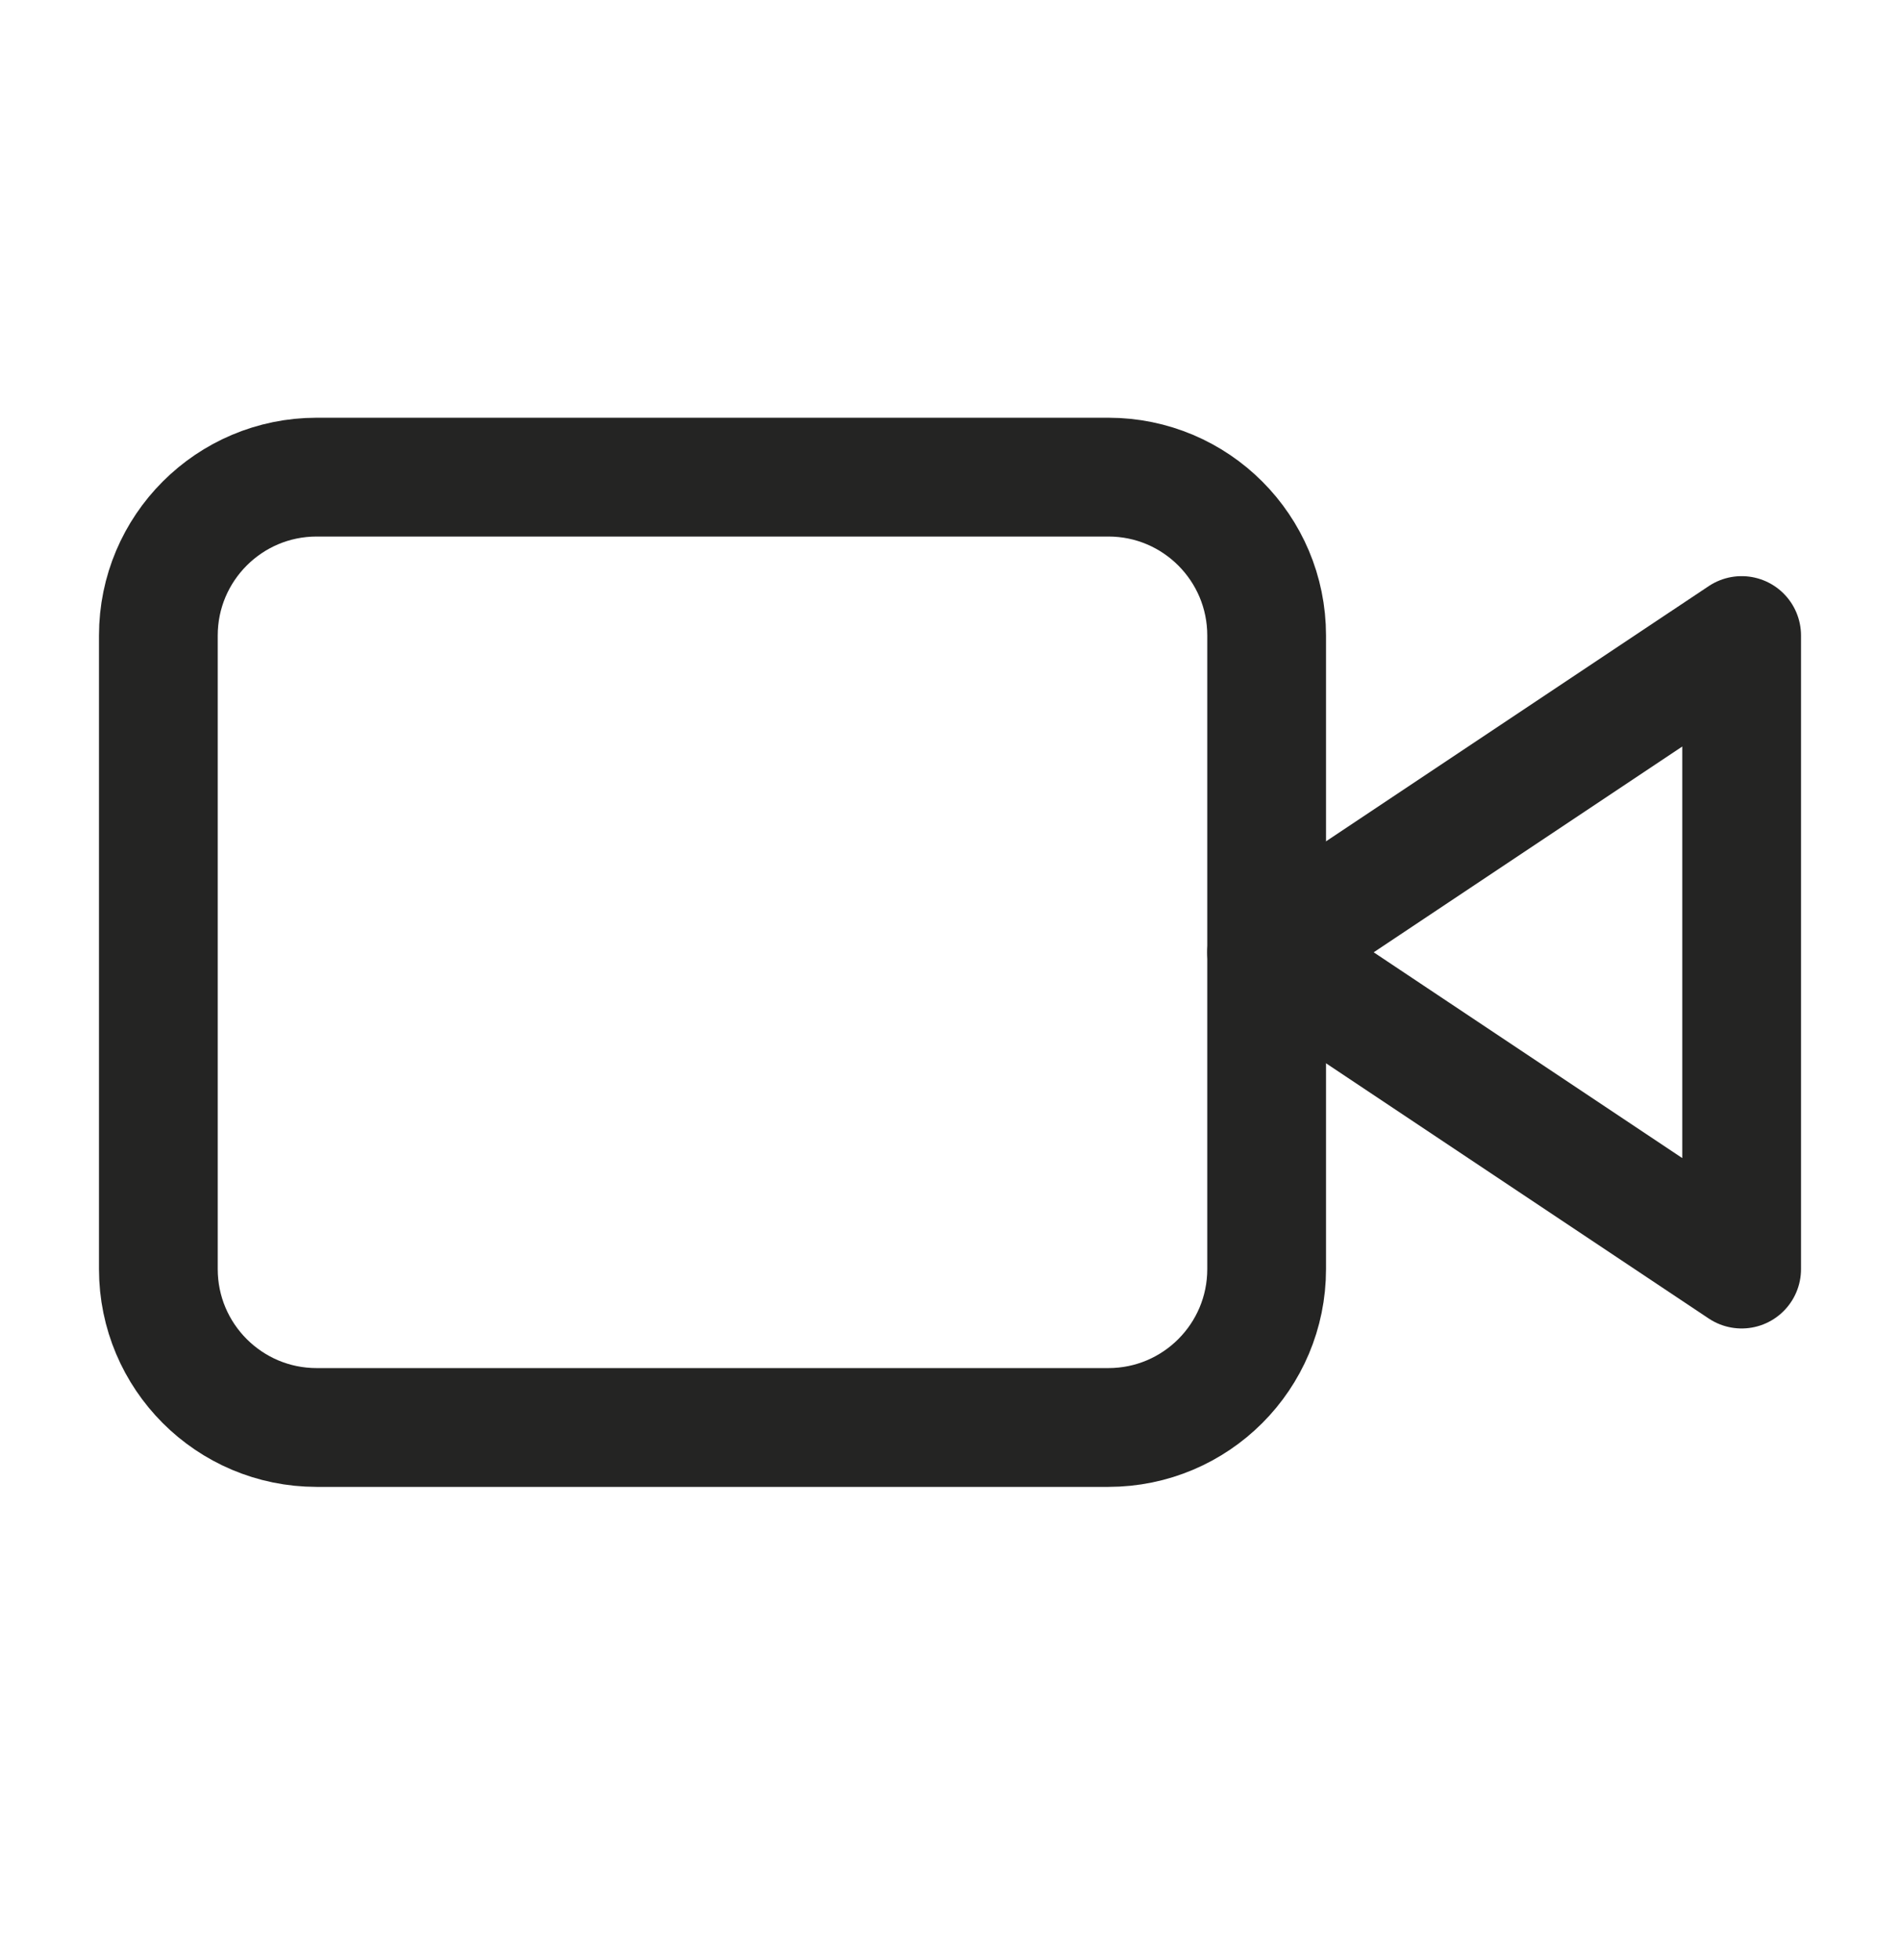 <?xml version="1.0" encoding="UTF-8"?> <svg xmlns="http://www.w3.org/2000/svg" width="32" height="33" viewBox="0 0 32 33" fill="none"><path d="M29.333 10.7L21.333 16.033L29.333 21.366V10.7Z" stroke="#242423" stroke-width="2" stroke-linecap="round" stroke-linejoin="round"></path><path d="M18.667 8.033H5.333C3.861 8.033 2.667 9.227 2.667 10.7V21.366C2.667 22.839 3.861 24.033 5.333 24.033H18.667C20.14 24.033 21.333 22.839 21.333 21.366V10.7C21.333 9.227 20.14 8.033 18.667 8.033Z" stroke="#242423" stroke-width="2" stroke-linecap="round" stroke-linejoin="round"></path></svg> 
